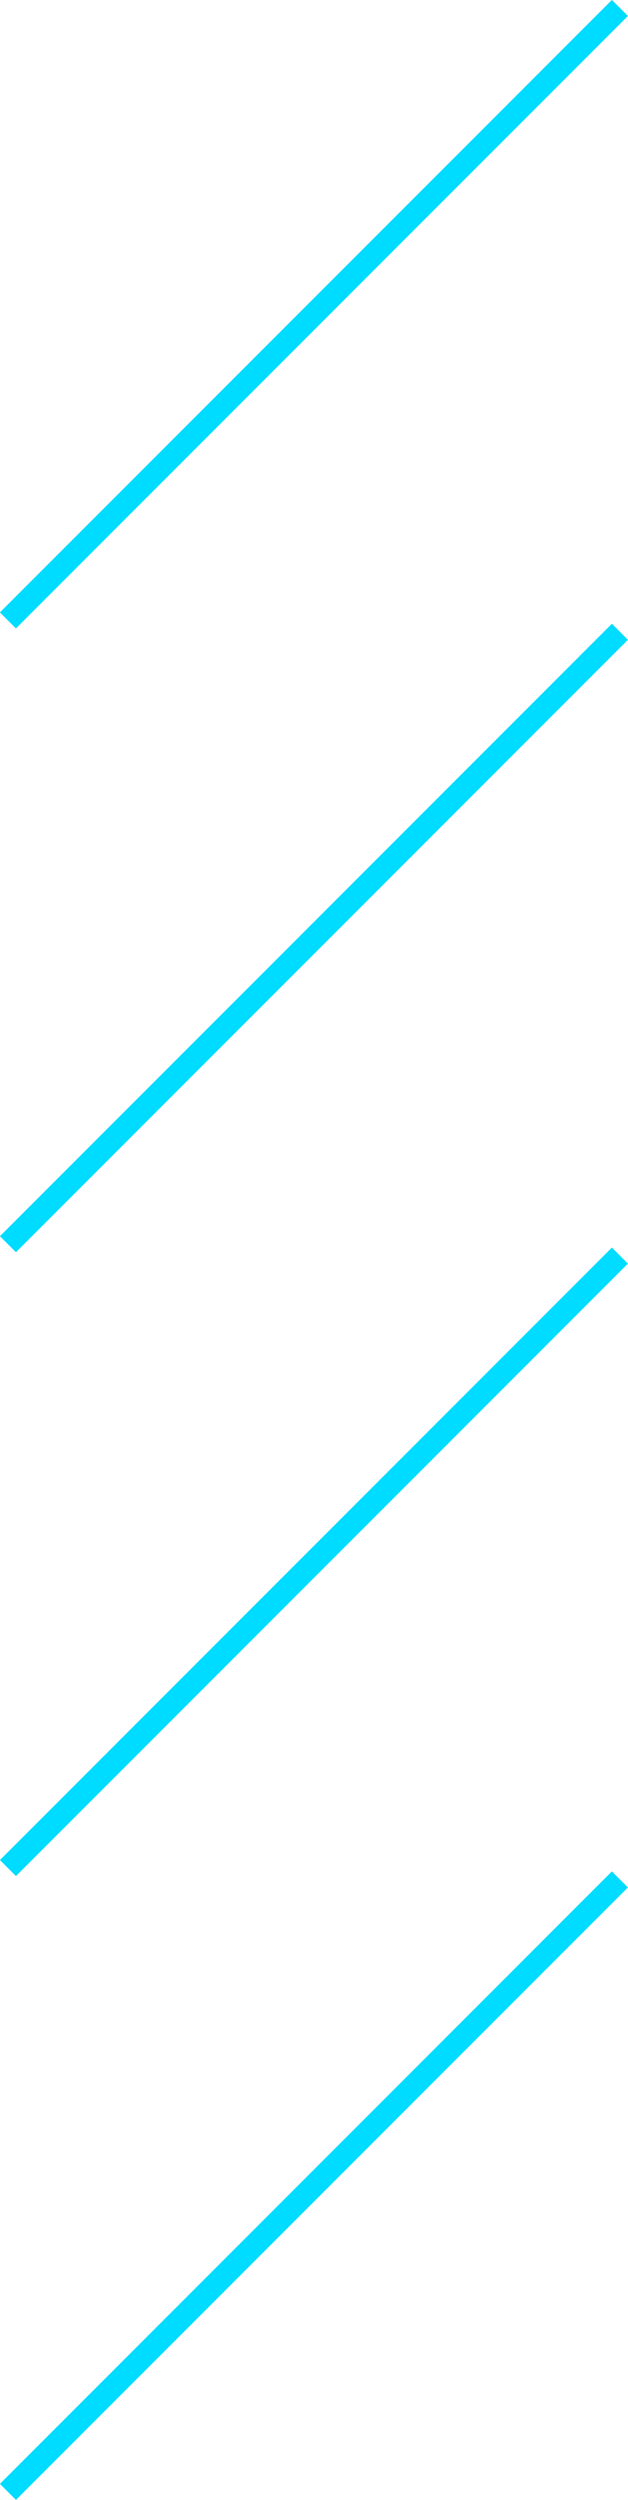 <?xml version="1.0" encoding="UTF-8"?> <svg xmlns="http://www.w3.org/2000/svg" xmlns:xlink="http://www.w3.org/1999/xlink" width="27.707" height="110.207" viewBox="0 0 27.707 110.207" fill="none"><desc> Created with Pixso. </desc><defs></defs><path id="Vector 86" d="M0.35 27.35L27.35 0.35" stroke="#00DCFF" stroke-opacity="1" stroke-width="1"></path><path id="Vector 87" d="M0.35 54.85L27.35 27.85" stroke="#00DCFF" stroke-opacity="1" stroke-width="1"></path><path id="Vector 88" d="M0.35 82.35L27.35 55.35" stroke="#00DCFF" stroke-opacity="1" stroke-width="1"></path><path id="Vector 89" d="M0.35 109.85L27.35 82.85" stroke="#00DCFF" stroke-opacity="1" stroke-width="1"></path></svg> 